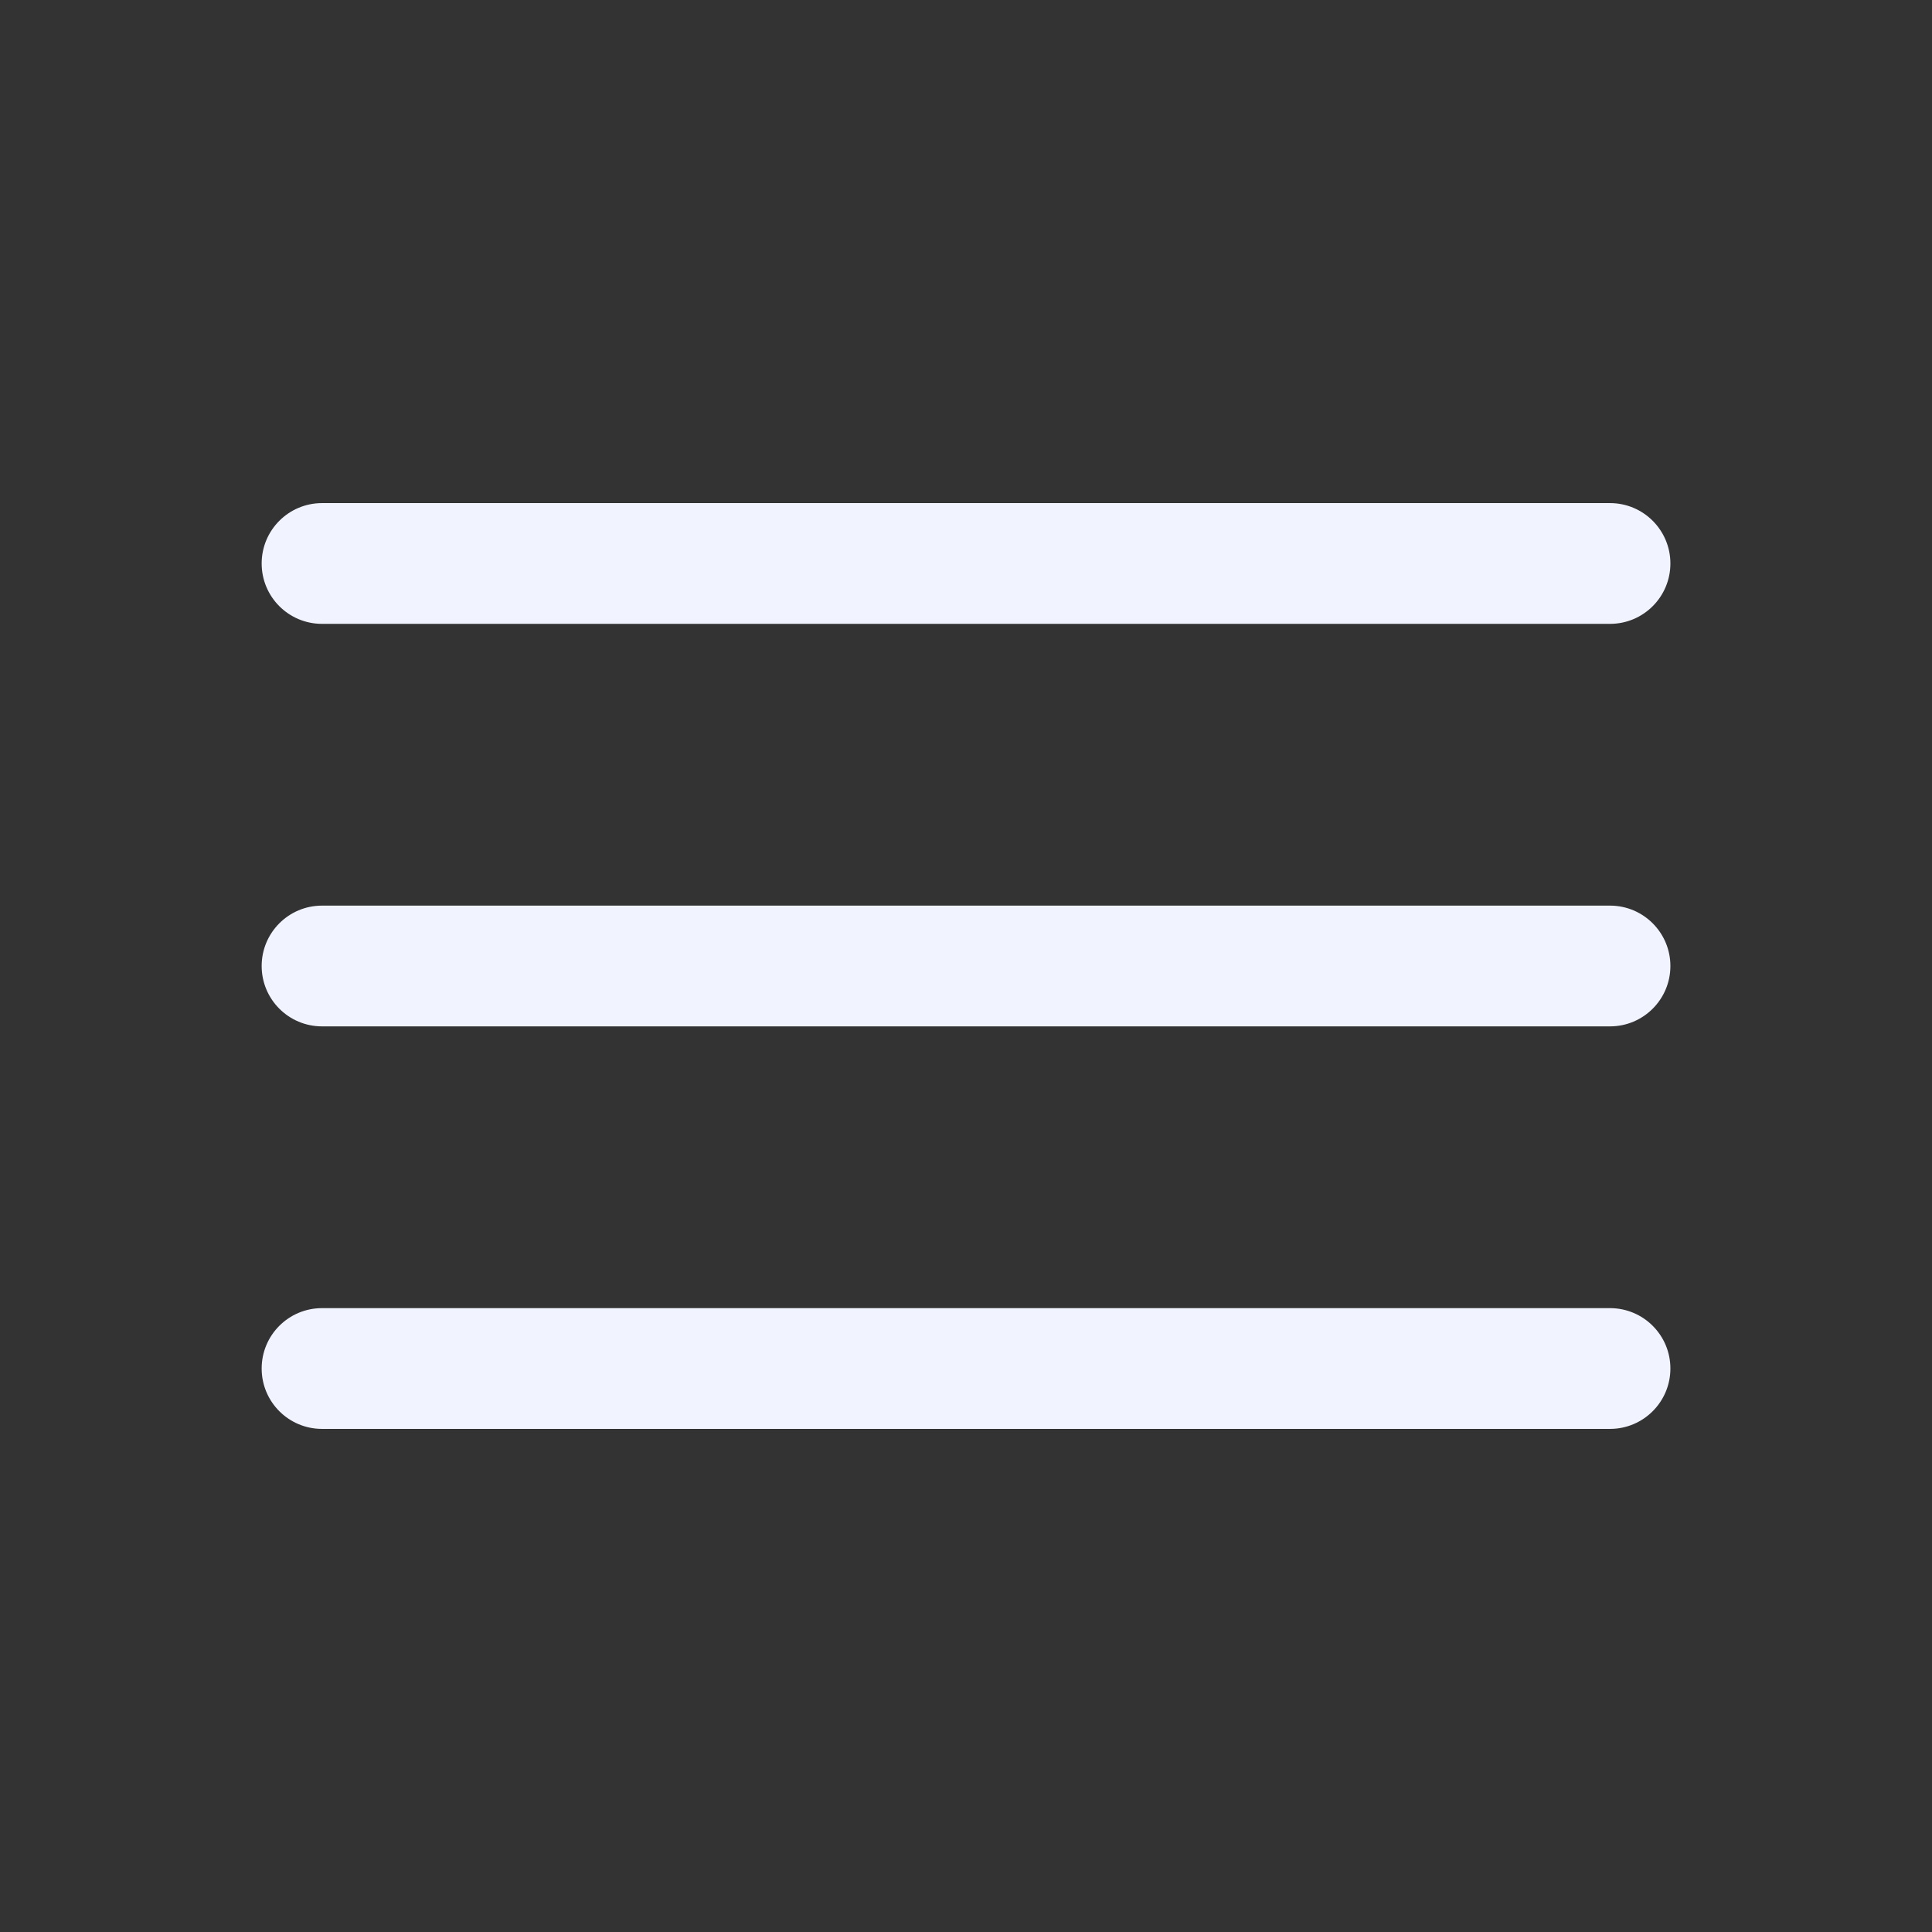 <svg width="32" height="32" viewBox="0 0 32 32" fill="none" xmlns="http://www.w3.org/2000/svg">
<rect x="0" y="0" width="32" height="32" fill="#333333" stroke="none"/>
<path fill-rule="evenodd" clip-rule="evenodd" d="M27.667 9.333C27.667 9.886 27.219 10.333 26.667 10.333L5.334 10.333C4.781 10.333 4.334 9.886 4.334 9.333C4.334 8.781 4.781 8.333 5.334 8.333L26.667 8.333C27.219 8.333 27.667 8.781 27.667 9.333Z" fill="#F1F4FF"/>
<path fill-rule="evenodd" clip-rule="evenodd" d="M27.667 16C27.667 16.552 27.219 17 26.667 17L5.334 17C4.781 17 4.334 16.552 4.334 16C4.334 15.448 4.781 15 5.334 15L26.667 15C27.219 15 27.667 15.448 27.667 16Z" fill="#F1F4FF"/>
<path fill-rule="evenodd" clip-rule="evenodd" d="M27.667 22.667C27.667 23.219 27.219 23.667 26.667 23.667L5.334 23.667C4.781 23.667 4.334 23.219 4.334 22.667C4.334 22.114 4.781 21.667 5.334 21.667L26.667 21.667C27.219 21.667 27.667 22.114 27.667 22.667Z" fill="#F1F4FF"/>
</svg>

